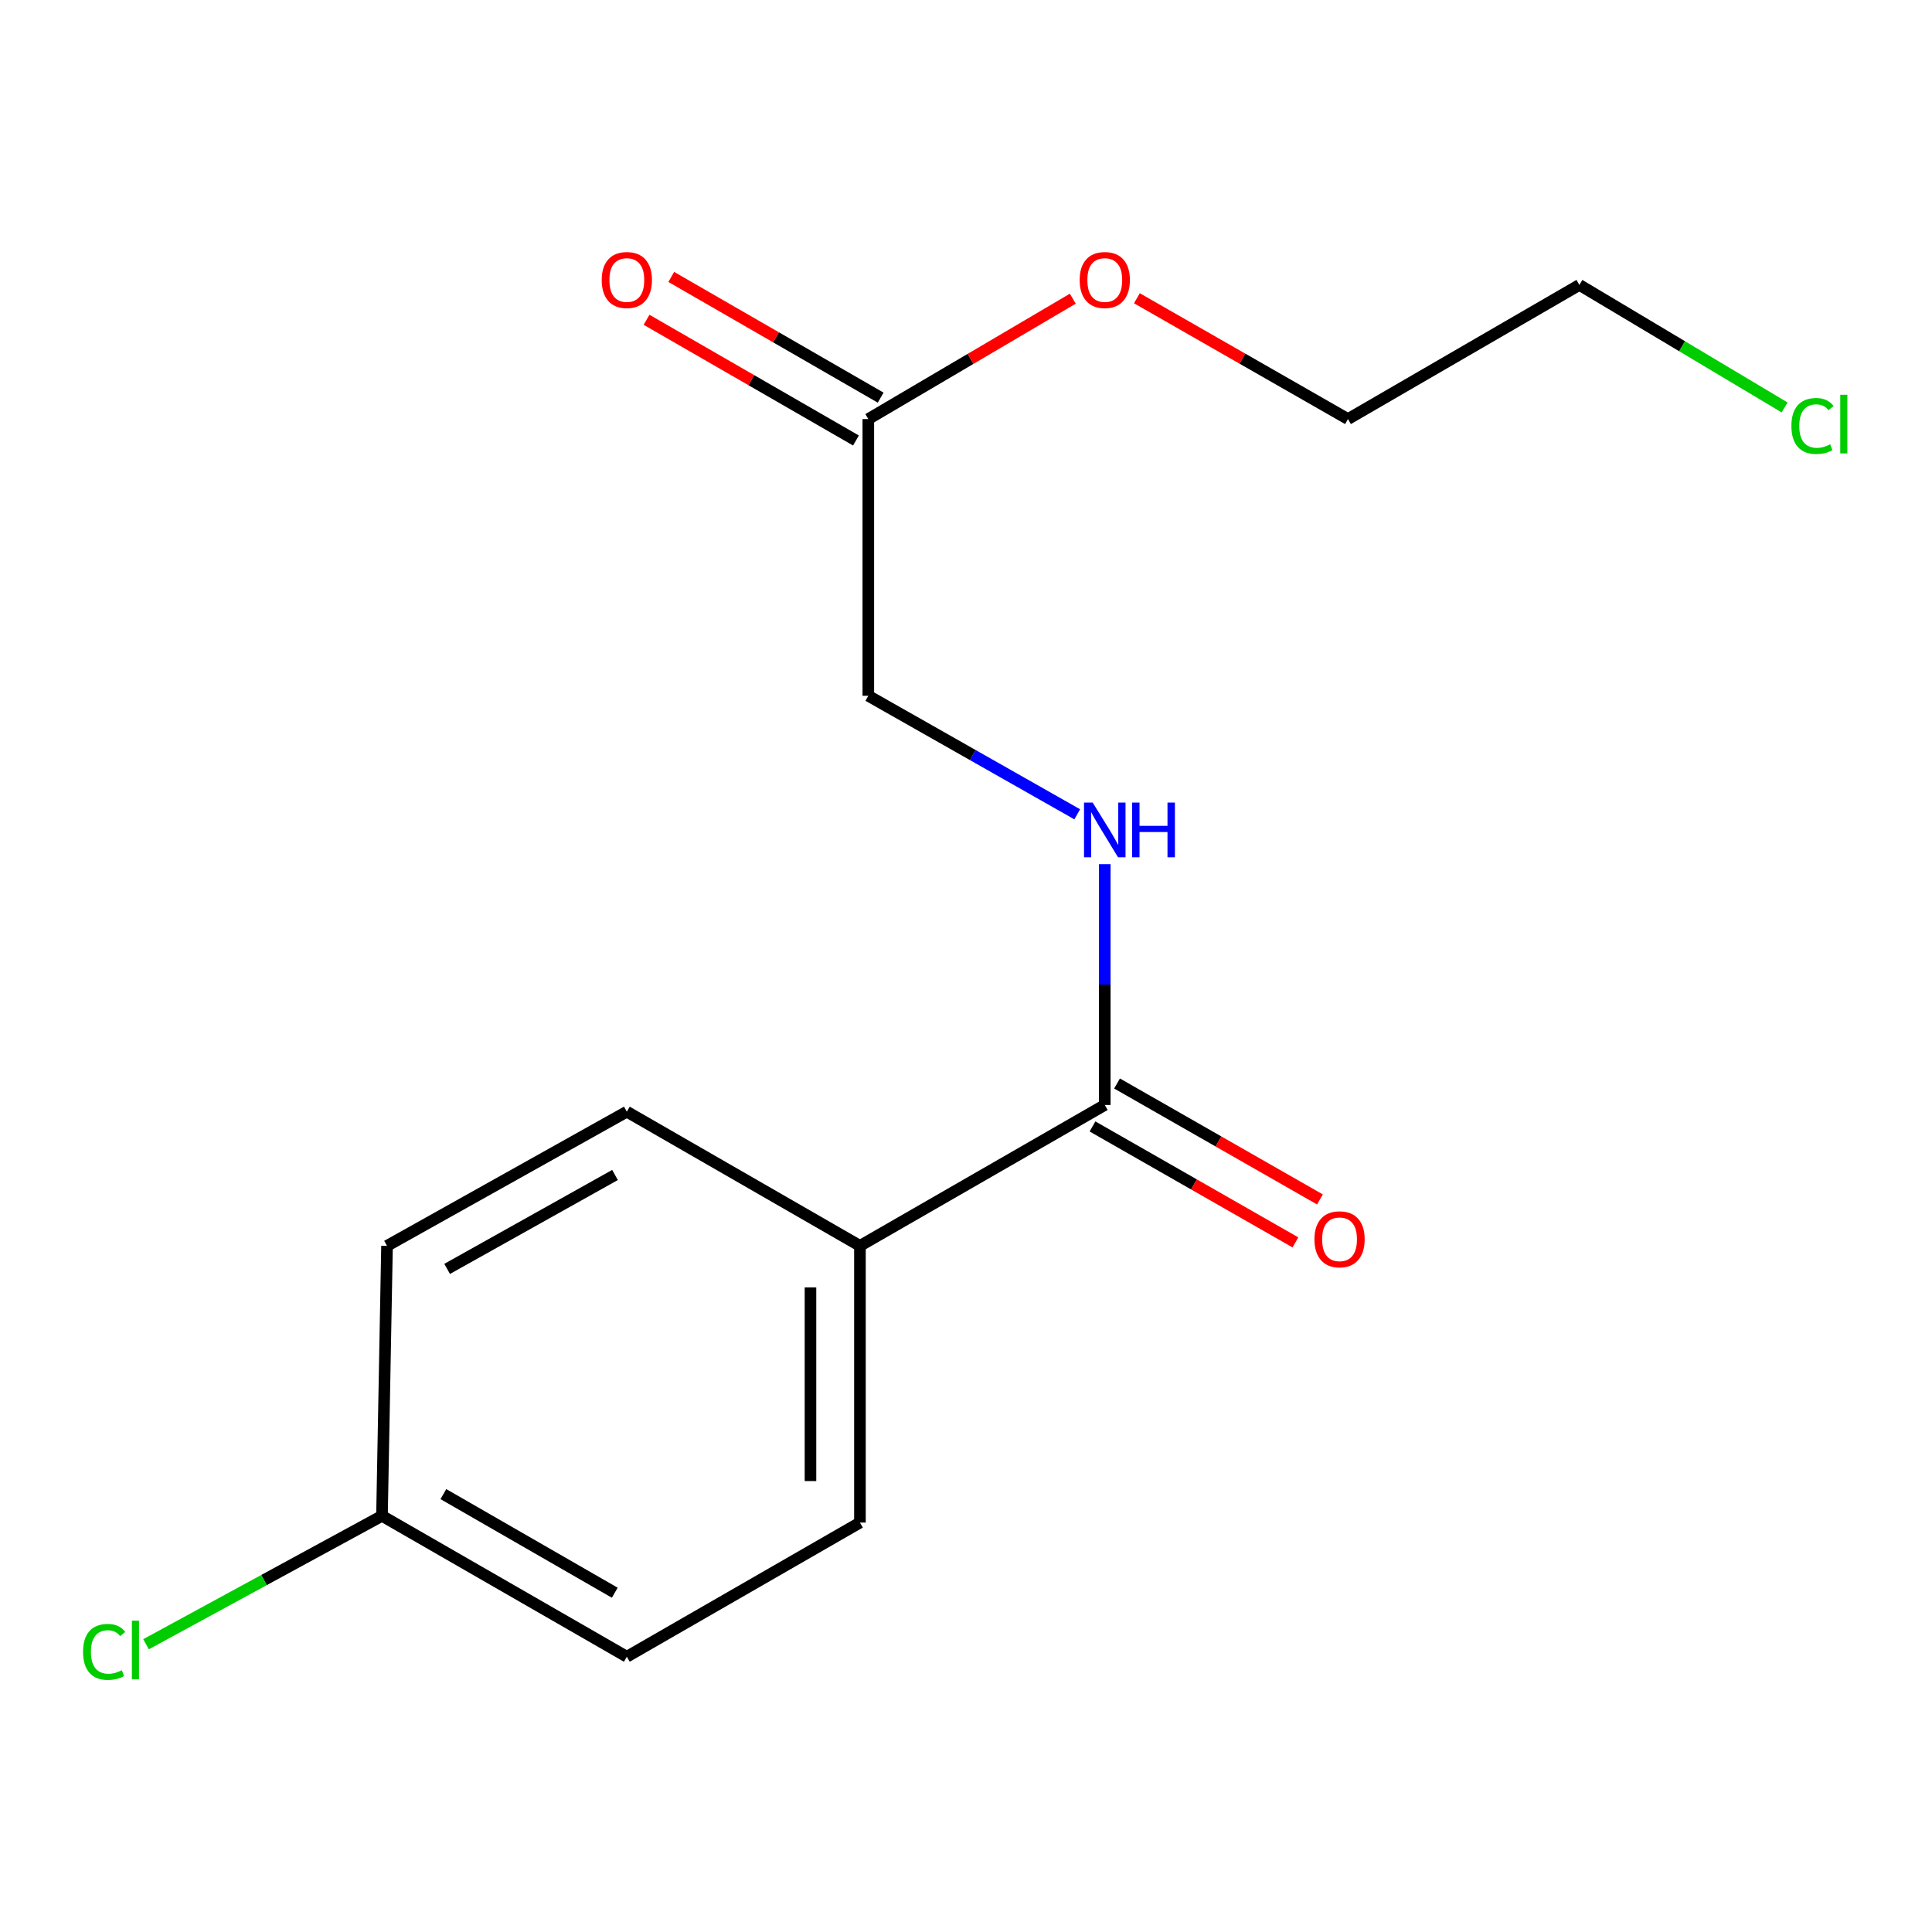 <?xml version='1.0' encoding='iso-8859-1'?>
<svg version='1.1' baseProfile='full'
              xmlns='http://www.w3.org/2000/svg'
                      xmlns:rdkit='http://www.rdkit.org/xml'
                      xmlns:xlink='http://www.w3.org/1999/xlink'
                  xml:space='preserve'
width='1000px' height='1000px' viewBox='0 0 1000 1000'>
<!-- END OF HEADER -->
<rect style='opacity:1.0;fill:#FFFFFF;stroke:none' width='1000' height='1000' x='0' y='0'> </rect>
<path class='bond-0' d='M 571.829,571.934 L 571.829,509.614' style='fill:none;fill-rule:evenodd;stroke:#000000;stroke-width:6px;stroke-linecap:butt;stroke-linejoin:miter;stroke-opacity:1' />
<path class='bond-0' d='M 571.829,509.614 L 571.829,447.293' style='fill:none;fill-rule:evenodd;stroke:#0000FF;stroke-width:6px;stroke-linecap:butt;stroke-linejoin:miter;stroke-opacity:1' />
<path class='bond-1' d='M 571.829,571.934 L 445.101,644.856' style='fill:none;fill-rule:evenodd;stroke:#000000;stroke-width:6px;stroke-linecap:butt;stroke-linejoin:miter;stroke-opacity:1' />
<path class='bond-2' d='M 565.478,583.048 L 617.99,613.053' style='fill:none;fill-rule:evenodd;stroke:#000000;stroke-width:6px;stroke-linecap:butt;stroke-linejoin:miter;stroke-opacity:1' />
<path class='bond-2' d='M 617.99,613.053 L 670.502,643.058' style='fill:none;fill-rule:evenodd;stroke:#FF0000;stroke-width:6px;stroke-linecap:butt;stroke-linejoin:miter;stroke-opacity:1' />
<path class='bond-2' d='M 578.18,560.819 L 630.692,590.824' style='fill:none;fill-rule:evenodd;stroke:#000000;stroke-width:6px;stroke-linecap:butt;stroke-linejoin:miter;stroke-opacity:1' />
<path class='bond-2' d='M 630.692,590.824 L 683.204,620.83' style='fill:none;fill-rule:evenodd;stroke:#FF0000;stroke-width:6px;stroke-linecap:butt;stroke-linejoin:miter;stroke-opacity:1' />
<path class='bond-3' d='M 557.571,421.485 L 503.505,390.811' style='fill:none;fill-rule:evenodd;stroke:#0000FF;stroke-width:6px;stroke-linecap:butt;stroke-linejoin:miter;stroke-opacity:1' />
<path class='bond-3' d='M 503.505,390.811 L 449.439,360.137' style='fill:none;fill-rule:evenodd;stroke:#000000;stroke-width:6px;stroke-linecap:butt;stroke-linejoin:miter;stroke-opacity:1' />
<path class='bond-4' d='M 445.101,644.856 L 445.101,788.083' style='fill:none;fill-rule:evenodd;stroke:#000000;stroke-width:6px;stroke-linecap:butt;stroke-linejoin:miter;stroke-opacity:1' />
<path class='bond-4' d='M 419.499,666.34 L 419.499,766.599' style='fill:none;fill-rule:evenodd;stroke:#000000;stroke-width:6px;stroke-linecap:butt;stroke-linejoin:miter;stroke-opacity:1' />
<path class='bond-5' d='M 445.101,644.856 L 324.446,575.404' style='fill:none;fill-rule:evenodd;stroke:#000000;stroke-width:6px;stroke-linecap:butt;stroke-linejoin:miter;stroke-opacity:1' />
<path class='bond-6' d='M 449.439,216.909 L 449.439,360.137' style='fill:none;fill-rule:evenodd;stroke:#000000;stroke-width:6px;stroke-linecap:butt;stroke-linejoin:miter;stroke-opacity:1' />
<path class='bond-7' d='M 455.832,205.819 L 401.639,174.579' style='fill:none;fill-rule:evenodd;stroke:#000000;stroke-width:6px;stroke-linecap:butt;stroke-linejoin:miter;stroke-opacity:1' />
<path class='bond-7' d='M 401.639,174.579 L 347.446,143.338' style='fill:none;fill-rule:evenodd;stroke:#FF0000;stroke-width:6px;stroke-linecap:butt;stroke-linejoin:miter;stroke-opacity:1' />
<path class='bond-7' d='M 443.046,227.999 L 388.853,196.759' style='fill:none;fill-rule:evenodd;stroke:#000000;stroke-width:6px;stroke-linecap:butt;stroke-linejoin:miter;stroke-opacity:1' />
<path class='bond-7' d='M 388.853,196.759 L 334.659,165.518' style='fill:none;fill-rule:evenodd;stroke:#FF0000;stroke-width:6px;stroke-linecap:butt;stroke-linejoin:miter;stroke-opacity:1' />
<path class='bond-8' d='M 449.439,216.909 L 502.359,185.754' style='fill:none;fill-rule:evenodd;stroke:#000000;stroke-width:6px;stroke-linecap:butt;stroke-linejoin:miter;stroke-opacity:1' />
<path class='bond-8' d='M 502.359,185.754 L 555.279,154.599' style='fill:none;fill-rule:evenodd;stroke:#FF0000;stroke-width:6px;stroke-linecap:butt;stroke-linejoin:miter;stroke-opacity:1' />
<path class='bond-9' d='M 445.101,788.083 L 324.446,857.521' style='fill:none;fill-rule:evenodd;stroke:#000000;stroke-width:6px;stroke-linecap:butt;stroke-linejoin:miter;stroke-opacity:1' />
<path class='bond-10' d='M 324.446,575.404 L 200.32,644.856' style='fill:none;fill-rule:evenodd;stroke:#000000;stroke-width:6px;stroke-linecap:butt;stroke-linejoin:miter;stroke-opacity:1' />
<path class='bond-10' d='M 318.328,608.164 L 231.44,656.78' style='fill:none;fill-rule:evenodd;stroke:#000000;stroke-width:6px;stroke-linecap:butt;stroke-linejoin:miter;stroke-opacity:1' />
<path class='bond-11' d='M 197.717,784.599 L 200.32,644.856' style='fill:none;fill-rule:evenodd;stroke:#000000;stroke-width:6px;stroke-linecap:butt;stroke-linejoin:miter;stroke-opacity:1' />
<path class='bond-12' d='M 197.717,784.599 L 136.648,817.829' style='fill:none;fill-rule:evenodd;stroke:#000000;stroke-width:6px;stroke-linecap:butt;stroke-linejoin:miter;stroke-opacity:1' />
<path class='bond-12' d='M 136.648,817.829 L 75.579,851.059' style='fill:none;fill-rule:evenodd;stroke:#00CC00;stroke-width:6px;stroke-linecap:butt;stroke-linejoin:miter;stroke-opacity:1' />
<path class='bond-13' d='M 197.717,784.599 L 324.446,857.521' style='fill:none;fill-rule:evenodd;stroke:#000000;stroke-width:6px;stroke-linecap:butt;stroke-linejoin:miter;stroke-opacity:1' />
<path class='bond-13' d='M 229.495,773.347 L 318.205,824.392' style='fill:none;fill-rule:evenodd;stroke:#000000;stroke-width:6px;stroke-linecap:butt;stroke-linejoin:miter;stroke-opacity:1' />
<path class='bond-14' d='M 588.455,154.372 L 643.08,185.641' style='fill:none;fill-rule:evenodd;stroke:#FF0000;stroke-width:6px;stroke-linecap:butt;stroke-linejoin:miter;stroke-opacity:1' />
<path class='bond-14' d='M 643.08,185.641 L 697.704,216.909' style='fill:none;fill-rule:evenodd;stroke:#000000;stroke-width:6px;stroke-linecap:butt;stroke-linejoin:miter;stroke-opacity:1' />
<path class='bond-15' d='M 923.714,210.895 L 870.603,179.183' style='fill:none;fill-rule:evenodd;stroke:#00CC00;stroke-width:6px;stroke-linecap:butt;stroke-linejoin:miter;stroke-opacity:1' />
<path class='bond-15' d='M 870.603,179.183 L 817.492,147.472' style='fill:none;fill-rule:evenodd;stroke:#000000;stroke-width:6px;stroke-linecap:butt;stroke-linejoin:miter;stroke-opacity:1' />
<path class='bond-16' d='M 817.492,147.472 L 697.704,216.909' style='fill:none;fill-rule:evenodd;stroke:#000000;stroke-width:6px;stroke-linecap:butt;stroke-linejoin:miter;stroke-opacity:1' />
<path  class='atom-1' d='M 565.569 415.414
L 574.849 430.414
Q 575.769 431.894, 577.249 434.574
Q 578.729 437.254, 578.809 437.414
L 578.809 415.414
L 582.569 415.414
L 582.569 443.734
L 578.689 443.734
L 568.729 427.334
Q 567.569 425.414, 566.329 423.214
Q 565.129 421.014, 564.769 420.334
L 564.769 443.734
L 561.089 443.734
L 561.089 415.414
L 565.569 415.414
' fill='#0000FF'/>
<path  class='atom-1' d='M 585.969 415.414
L 589.809 415.414
L 589.809 427.454
L 604.289 427.454
L 604.289 415.414
L 608.129 415.414
L 608.129 443.734
L 604.289 443.734
L 604.289 430.654
L 589.809 430.654
L 589.809 443.734
L 585.969 443.734
L 585.969 415.414
' fill='#0000FF'/>
<path  class='atom-4' d='M 680.352 641.451
Q 680.352 634.651, 683.712 630.851
Q 687.072 627.051, 693.352 627.051
Q 699.632 627.051, 702.992 630.851
Q 706.352 634.651, 706.352 641.451
Q 706.352 648.331, 702.952 652.251
Q 699.552 656.131, 693.352 656.131
Q 687.112 656.131, 683.712 652.251
Q 680.352 648.371, 680.352 641.451
M 693.352 652.931
Q 697.672 652.931, 699.992 650.051
Q 702.352 647.131, 702.352 641.451
Q 702.352 635.891, 699.992 633.091
Q 697.672 630.251, 693.352 630.251
Q 689.032 630.251, 686.672 633.051
Q 684.352 635.851, 684.352 641.451
Q 684.352 647.171, 686.672 650.051
Q 689.032 652.931, 693.352 652.931
' fill='#FF0000'/>
<path  class='atom-5' d='M 311.446 144.935
Q 311.446 138.135, 314.806 134.335
Q 318.166 130.535, 324.446 130.535
Q 330.726 130.535, 334.086 134.335
Q 337.446 138.135, 337.446 144.935
Q 337.446 151.815, 334.046 155.735
Q 330.646 159.615, 324.446 159.615
Q 318.206 159.615, 314.806 155.735
Q 311.446 151.855, 311.446 144.935
M 324.446 156.415
Q 328.766 156.415, 331.086 153.535
Q 333.446 150.615, 333.446 144.935
Q 333.446 139.375, 331.086 136.575
Q 328.766 133.735, 324.446 133.735
Q 320.126 133.735, 317.766 136.535
Q 315.446 139.335, 315.446 144.935
Q 315.446 150.655, 317.766 153.535
Q 320.126 156.415, 324.446 156.415
' fill='#FF0000'/>
<path  class='atom-12' d='M 558.829 144.935
Q 558.829 138.135, 562.189 134.335
Q 565.549 130.535, 571.829 130.535
Q 578.109 130.535, 581.469 134.335
Q 584.829 138.135, 584.829 144.935
Q 584.829 151.815, 581.429 155.735
Q 578.029 159.615, 571.829 159.615
Q 565.589 159.615, 562.189 155.735
Q 558.829 151.855, 558.829 144.935
M 571.829 156.415
Q 576.149 156.415, 578.469 153.535
Q 580.829 150.615, 580.829 144.935
Q 580.829 139.375, 578.469 136.575
Q 576.149 133.735, 571.829 133.735
Q 567.509 133.735, 565.149 136.535
Q 562.829 139.335, 562.829 144.935
Q 562.829 150.655, 565.149 153.535
Q 567.509 156.415, 571.829 156.415
' fill='#FF0000'/>
<path  class='atom-13' d='M 42.987 855.016
Q 42.987 847.976, 46.267 844.296
Q 49.587 840.576, 55.867 840.576
Q 61.707 840.576, 64.827 844.696
L 62.187 846.856
Q 59.907 843.856, 55.867 843.856
Q 51.587 843.856, 49.307 846.736
Q 47.067 849.576, 47.067 855.016
Q 47.067 860.616, 49.387 863.496
Q 51.747 866.376, 56.307 866.376
Q 59.427 866.376, 63.067 864.496
L 64.187 867.496
Q 62.707 868.456, 60.467 869.016
Q 58.227 869.576, 55.747 869.576
Q 49.587 869.576, 46.267 865.816
Q 42.987 862.056, 42.987 855.016
' fill='#00CC00'/>
<path  class='atom-13' d='M 68.267 838.856
L 71.947 838.856
L 71.947 869.216
L 68.267 869.216
L 68.267 838.856
' fill='#00CC00'/>
<path  class='atom-14' d='M 927.227 220.492
Q 927.227 213.452, 930.507 209.772
Q 933.827 206.052, 940.107 206.052
Q 945.947 206.052, 949.067 210.172
L 946.427 212.332
Q 944.147 209.332, 940.107 209.332
Q 935.827 209.332, 933.547 212.212
Q 931.307 215.052, 931.307 220.492
Q 931.307 226.092, 933.627 228.972
Q 935.987 231.852, 940.547 231.852
Q 943.667 231.852, 947.307 229.972
L 948.427 232.972
Q 946.947 233.932, 944.707 234.492
Q 942.467 235.052, 939.987 235.052
Q 933.827 235.052, 930.507 231.292
Q 927.227 227.532, 927.227 220.492
' fill='#00CC00'/>
<path  class='atom-14' d='M 952.507 204.332
L 956.187 204.332
L 956.187 234.692
L 952.507 234.692
L 952.507 204.332
' fill='#00CC00'/>
</svg>
